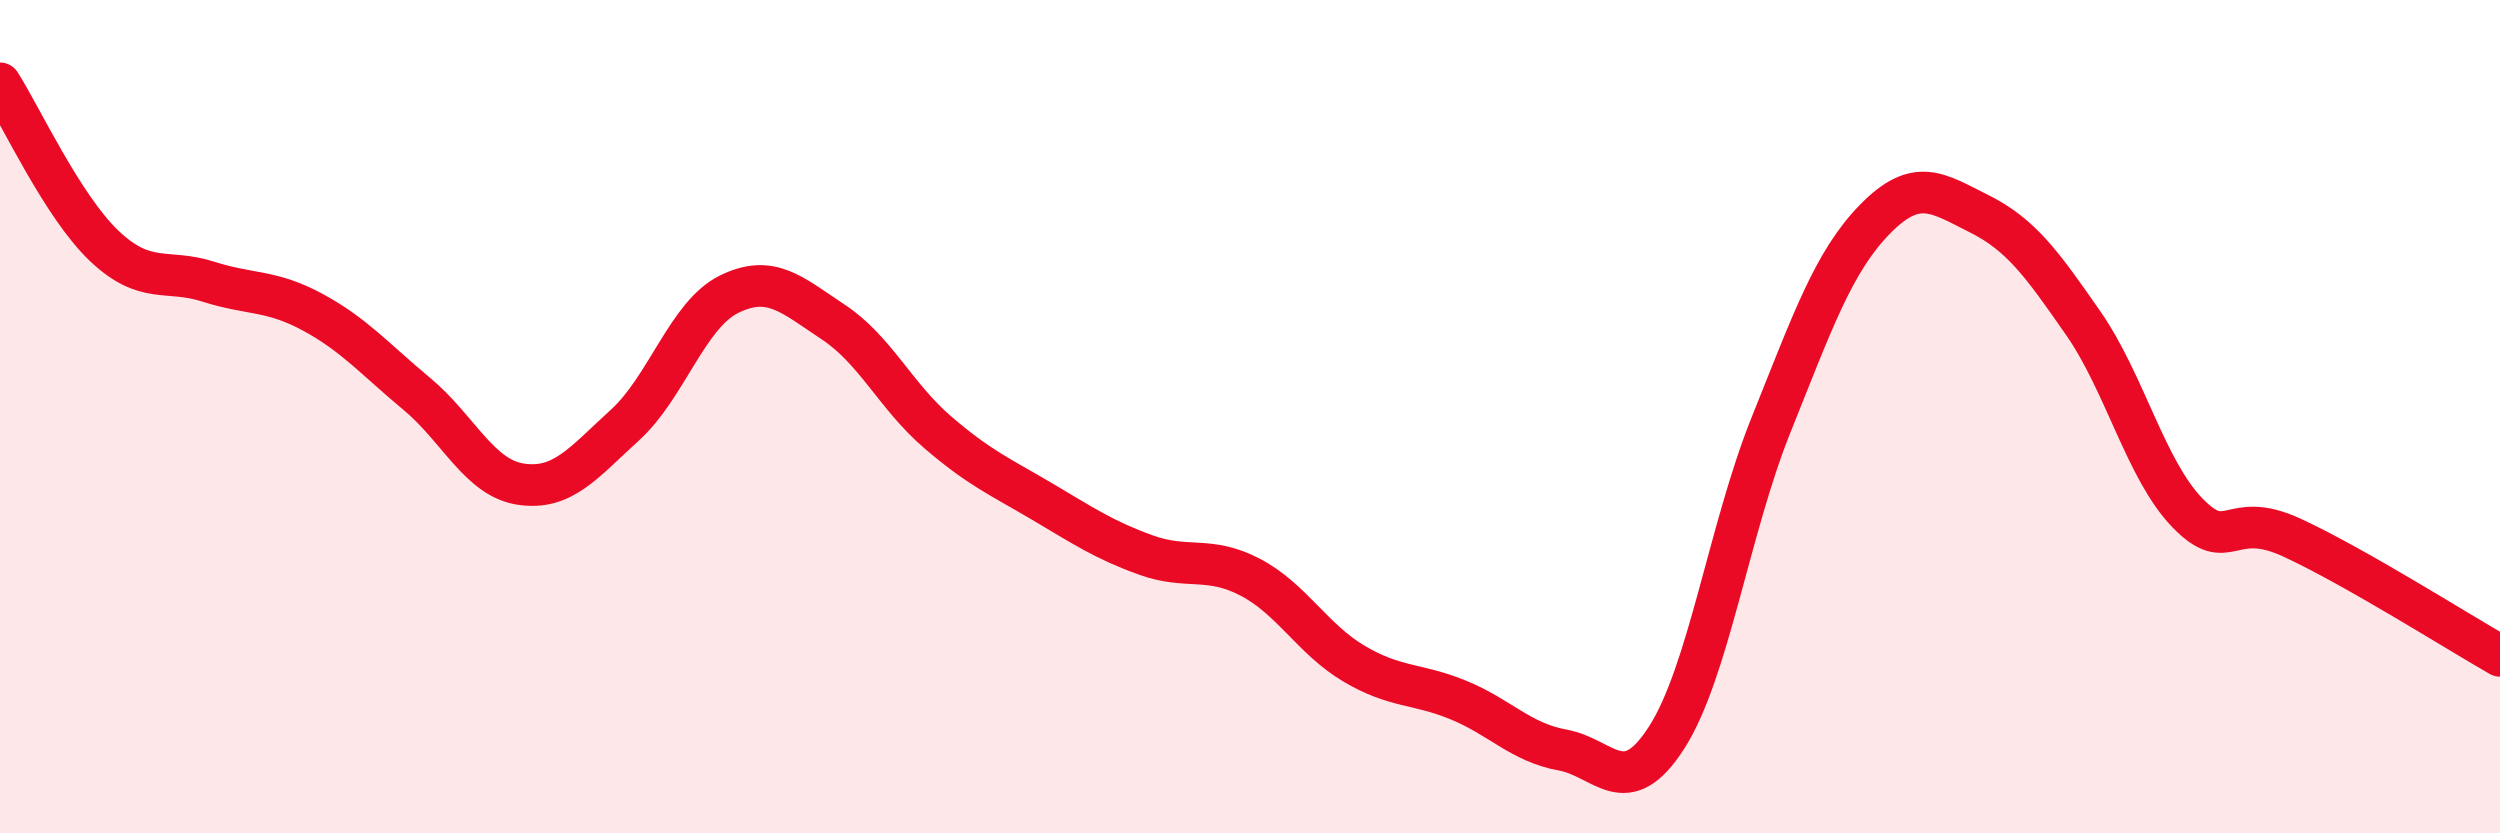 
    <svg width="60" height="20" viewBox="0 0 60 20" xmlns="http://www.w3.org/2000/svg">
      <path
        d="M 0,2 C 0.5,2.78 1.5,4.95 2.5,5.9 C 3.5,6.85 4,6.44 5,6.76 C 6,7.08 6.5,6.95 7.5,7.49 C 8.5,8.03 9,8.62 10,9.45 C 11,10.28 11.5,11.47 12.5,11.62 C 13.5,11.77 14,11.11 15,10.2 C 16,9.29 16.5,7.55 17.5,7.06 C 18.5,6.57 19,7.07 20,7.73 C 21,8.39 21.5,9.51 22.5,10.37 C 23.5,11.23 24,11.44 25,12.03 C 26,12.62 26.5,12.96 27.5,13.32 C 28.5,13.68 29,13.33 30,13.85 C 31,14.37 31.5,15.34 32.5,15.93 C 33.5,16.52 34,16.39 35,16.8 C 36,17.21 36.5,17.82 37.5,18 C 38.5,18.18 39,19.26 40,17.7 C 41,16.14 41.5,12.7 42.5,10.21 C 43.5,7.72 44,6.28 45,5.26 C 46,4.24 46.5,4.63 47.5,5.13 C 48.5,5.63 49,6.32 50,7.76 C 51,9.2 51.5,11.28 52.5,12.31 C 53.5,13.34 53.5,12.21 55,12.9 C 56.5,13.59 59,15.17 60,15.74L60 20L0 20Z"
        fill="#EB0A25"
        opacity="0.1"
        stroke-linecap="round"
        stroke-linejoin="round"
      />
      <path
        d="M 0,2 C 0.5,2.78 1.5,4.95 2.5,5.9 C 3.5,6.85 4,6.44 5,6.76 C 6,7.08 6.5,6.95 7.5,7.49 C 8.5,8.03 9,8.62 10,9.45 C 11,10.28 11.5,11.47 12.5,11.62 C 13.5,11.77 14,11.11 15,10.2 C 16,9.29 16.5,7.55 17.5,7.06 C 18.5,6.57 19,7.07 20,7.73 C 21,8.39 21.5,9.51 22.5,10.37 C 23.5,11.23 24,11.44 25,12.03 C 26,12.62 26.5,12.96 27.5,13.32 C 28.5,13.68 29,13.33 30,13.85 C 31,14.37 31.5,15.34 32.5,15.93 C 33.5,16.52 34,16.39 35,16.8 C 36,17.21 36.5,17.82 37.5,18 C 38.5,18.18 39,19.26 40,17.7 C 41,16.14 41.5,12.7 42.5,10.21 C 43.5,7.72 44,6.28 45,5.26 C 46,4.24 46.5,4.63 47.5,5.13 C 48.5,5.63 49,6.32 50,7.76 C 51,9.2 51.5,11.28 52.5,12.31 C 53.5,13.34 53.5,12.21 55,12.9 C 56.5,13.59 59,15.17 60,15.74"
        stroke="#EB0A25"
        stroke-width="1"
        fill="none"
        stroke-linecap="round"
        stroke-linejoin="round"
      />
    </svg>
  